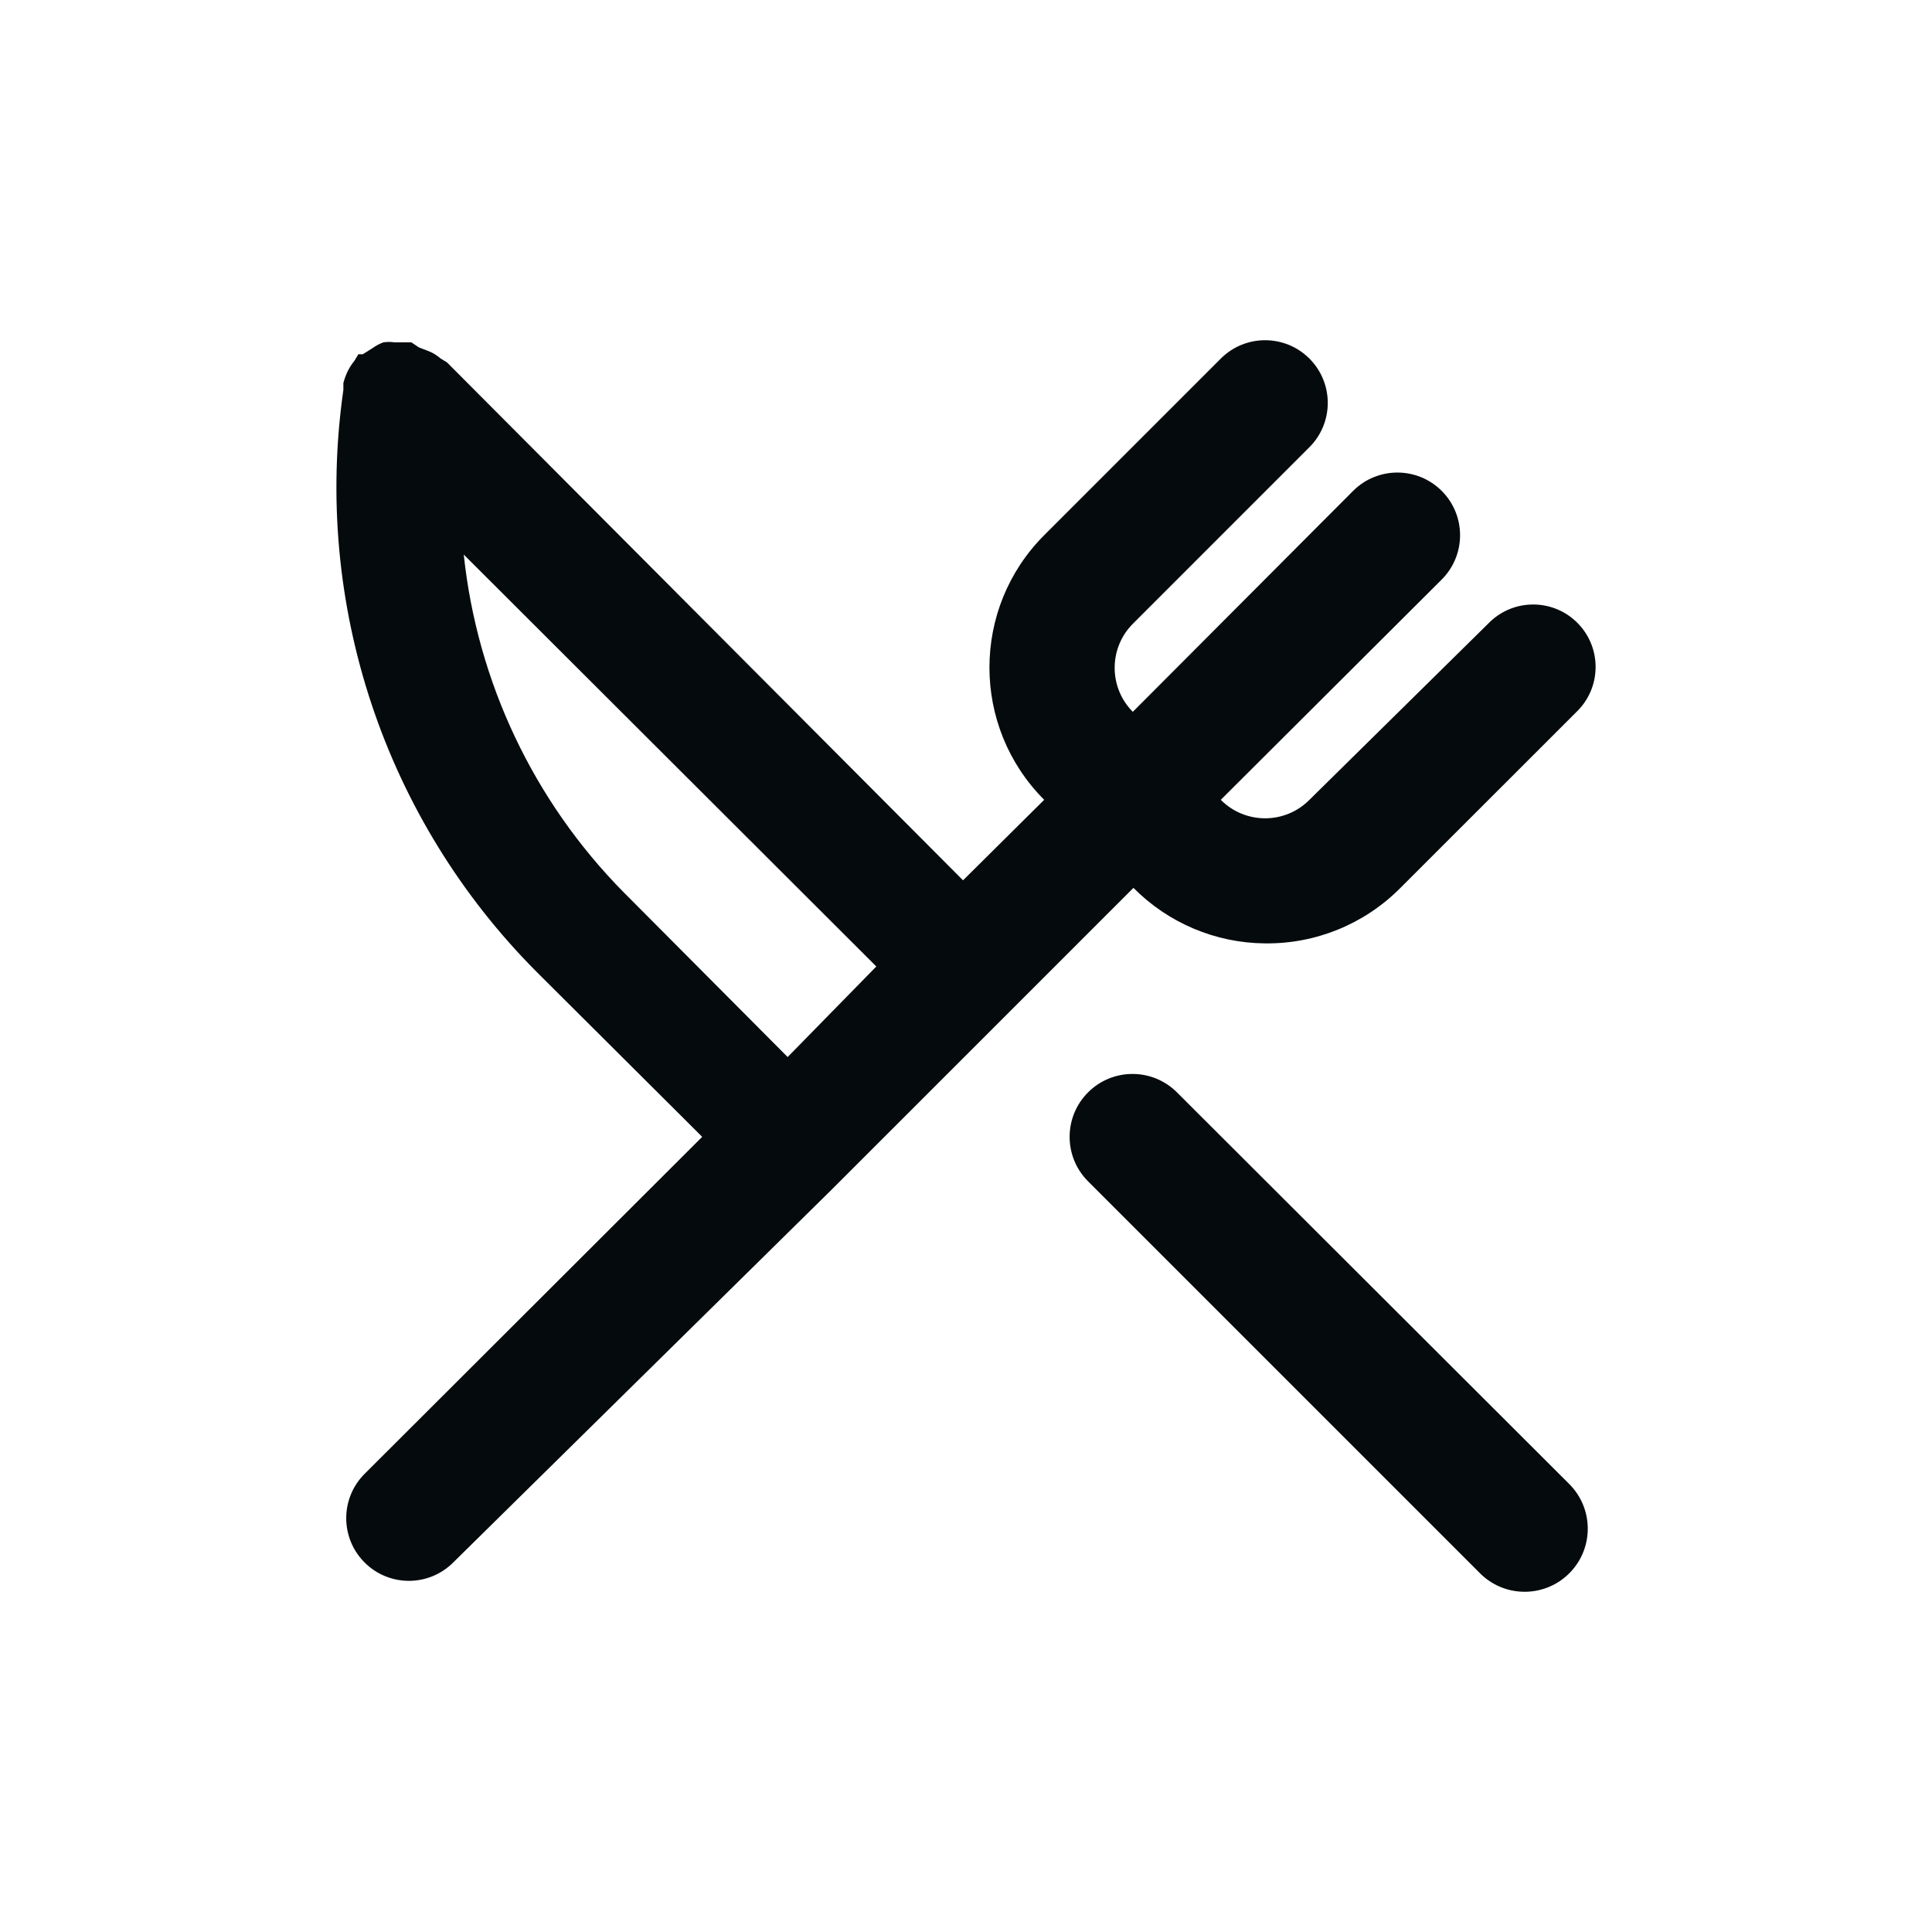 <?xml version="1.0" encoding="UTF-8"?>
<svg id="Ebene_1" data-name="Ebene 1" xmlns="http://www.w3.org/2000/svg" viewBox="0 0 1000 1000">
  <defs>
    <style>
      .cls-1 {
        fill: #050b0d;
      }
    </style>
  </defs>
  <path id="_5911a101919786ea9891d3186242f652" data-name=" 5911a101919786ea9891d3186242f652" class="cls-1" d="m654.79,488.29c26.14.32,51.3-9.93,69.78-28.43l91.45-91.41c12.84-12.4,13.19-32.86.79-45.7-12.4-12.84-32.86-13.19-45.7-.79-.32.31-.63.62-.94.94l-92.41,91.09c-12.56,12.67-33.02,12.75-45.69.19-.06-.06-.12-.12-.19-.19h0l114.35-114.03c12.67-12.67,12.67-33.2,0-45.87s-33.2-12.67-45.87,0l-114.02,114.35c-12.52-12.6-12.52-32.95,0-45.55l91.41-91.42c12.67-12.67,12.67-33.2,0-45.87-12.67-12.67-33.2-12.67-45.87,0l-91.41,91.42c-37.78,37.83-37.78,99.12,0,136.96h0l-42,41.67L231.34,187.55l-3.23-1.94c-1.65-1.44-3.5-2.64-5.49-3.55l-5.81-2.26-3.88-2.59h-8.72c-1.93-.31-3.89-.31-5.81,0-1.96.72-3.8,1.7-5.49,2.93l-5.17,3.23h-2.26l-1.94,3.23c-1.37,1.71-2.56,3.54-3.55,5.49-.95,1.97-1.7,4.03-2.26,6.14v3.55c-15.89,110.77,21.33,222.56,100.45,301.69l85.28,84.96-174.75,174.44c-12.67,12.67-12.67,33.2,0,45.87s33.2,12.67,45.87,0l196.06-193.17h0l91.43-91.42h0l64.6-64.6c18.01,18.21,42.5,28.54,68.12,28.75Zm-247.11,58.82l-84.92-85.31c-46.58-47.2-75.74-108.81-82.72-174.75l213.54,213.2-45.9,46.87Zm201.6,18.38c-12.67-12.76-33.28-12.83-46.03-.16-12.76,12.67-12.83,33.28-.16,46.03l203.51,203.51c13.05,12.45,33.73,11.97,46.19-1.08,12.29-12.88,12-33.22-.64-45.75l-202.86-202.54Z"/>
</svg>